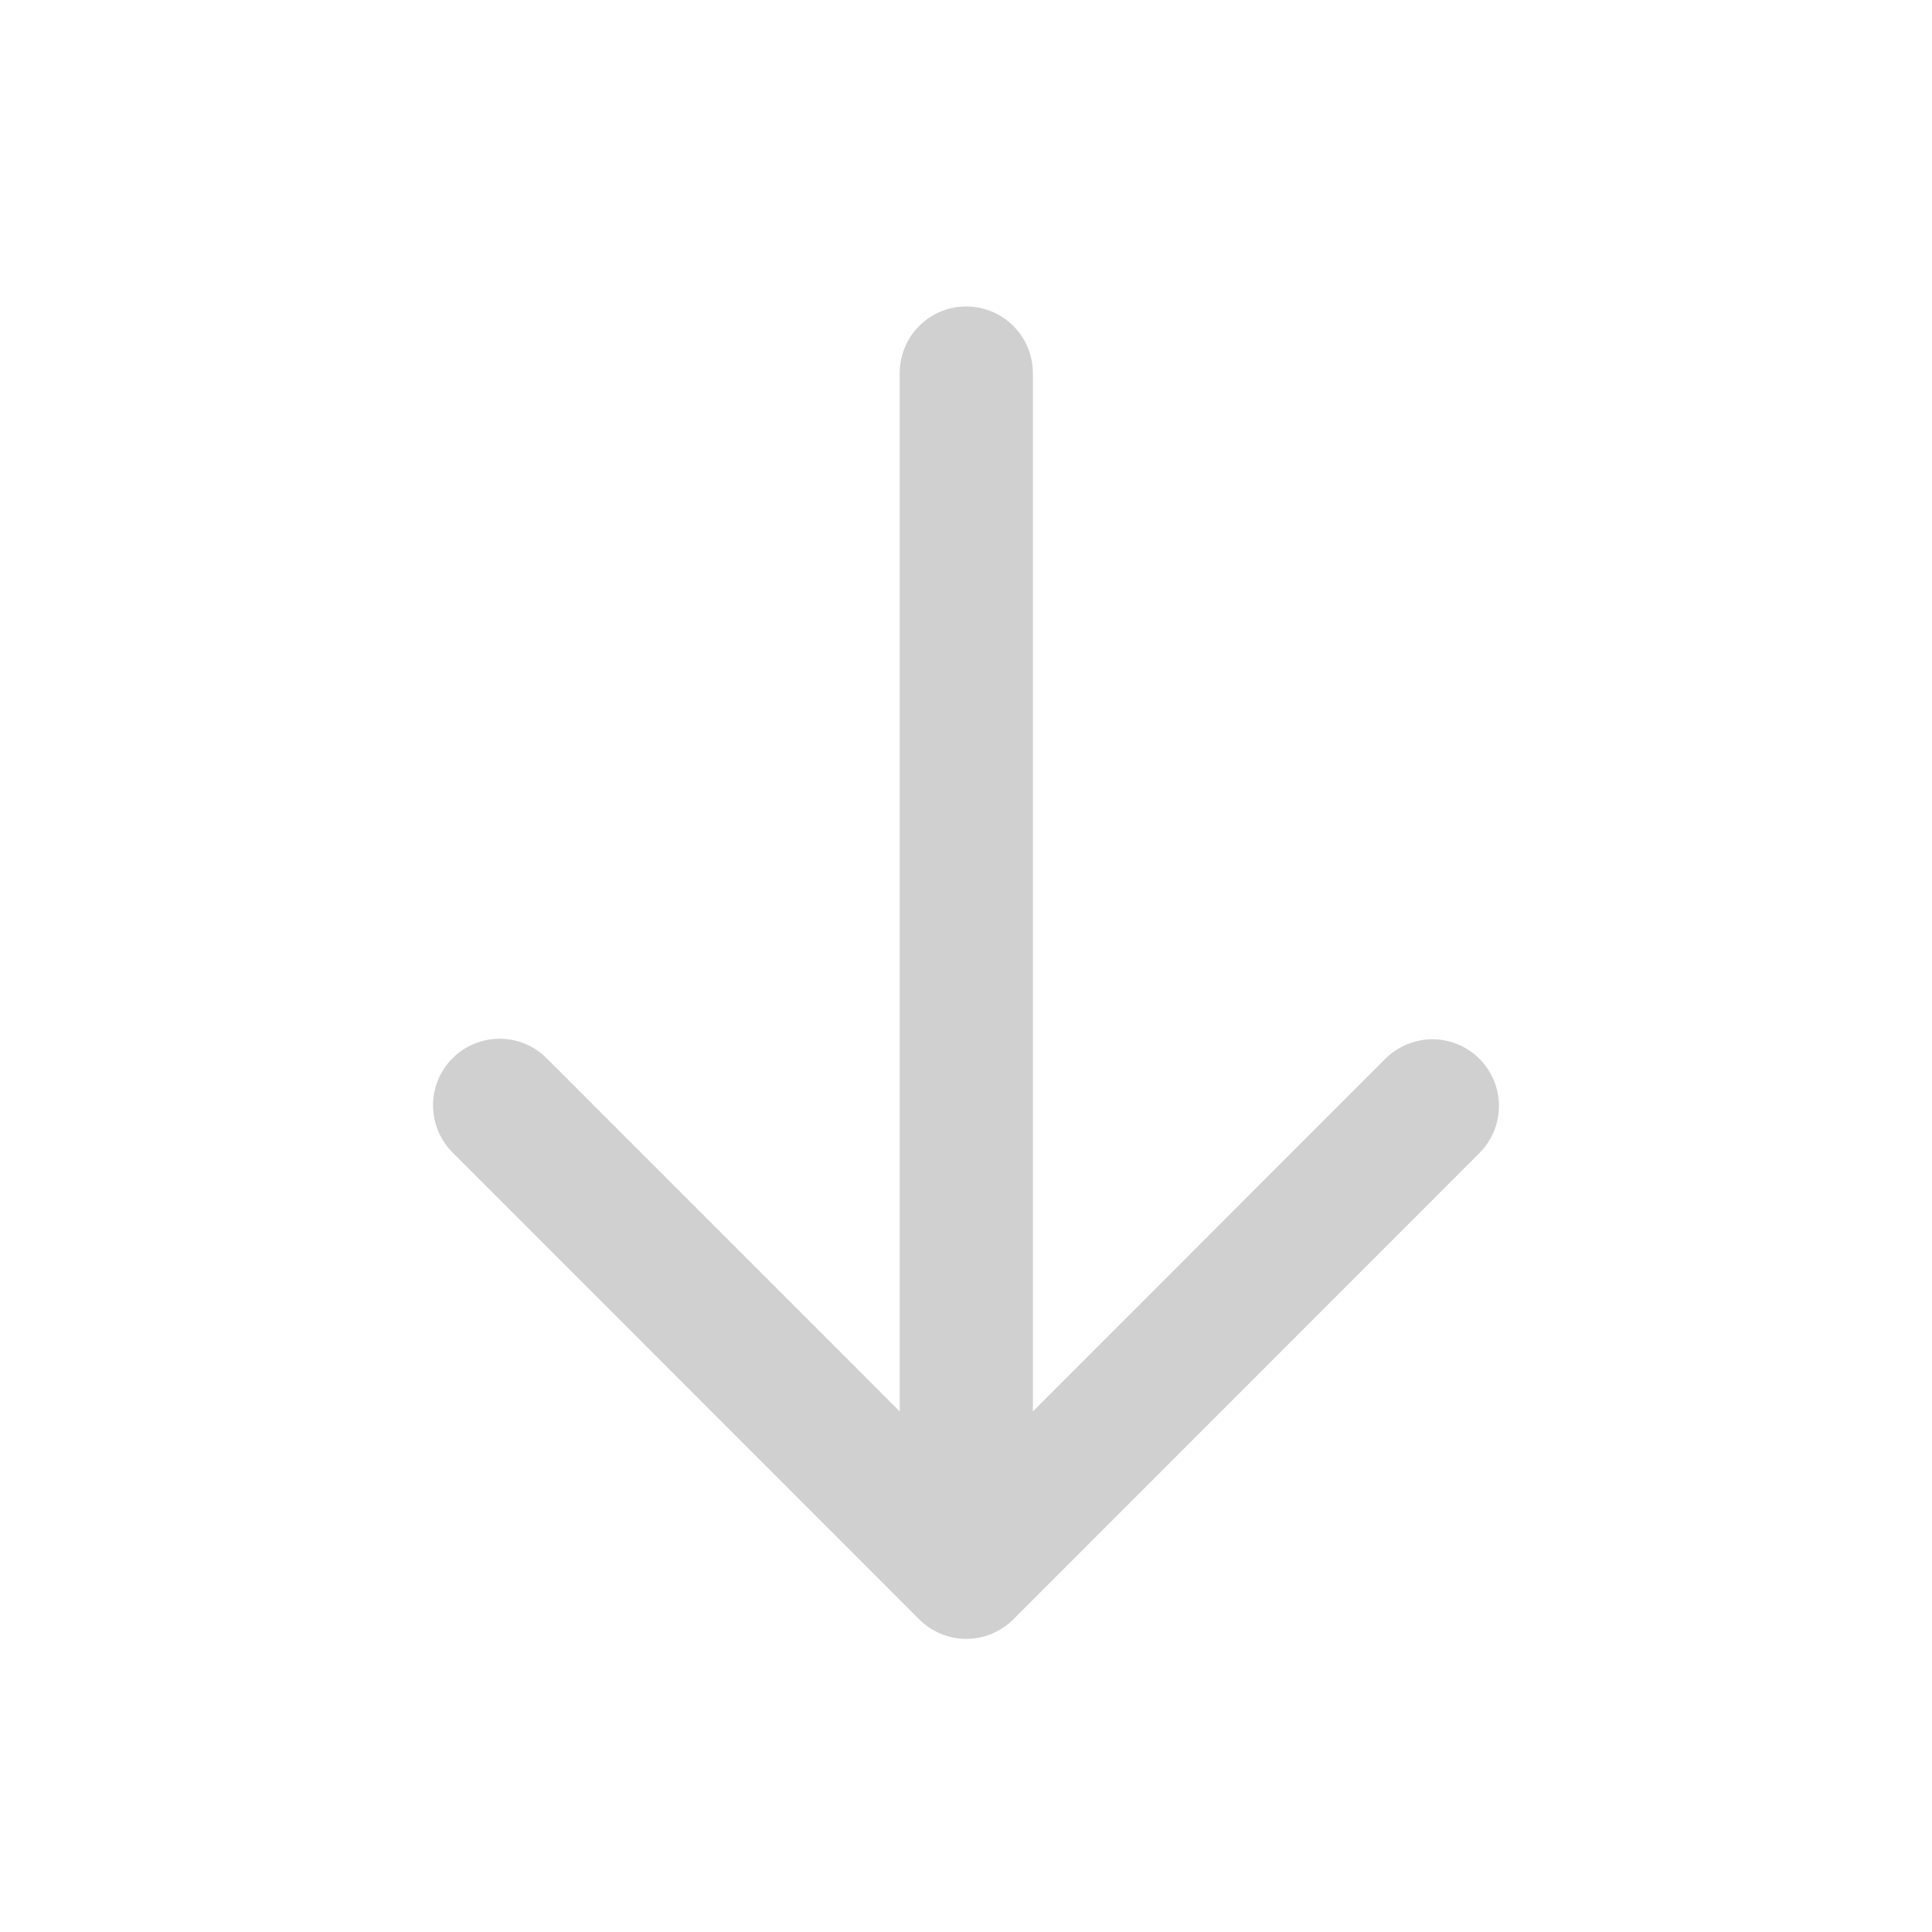 <svg width="29" height="29" viewBox="0 0 29 29" fill="none" xmlns="http://www.w3.org/2000/svg">
<path d="M13.505 5.6L13.505 21.186L8.214 15.893C8.122 15.798 8.011 15.723 7.89 15.671C7.768 15.62 7.637 15.592 7.505 15.592C7.373 15.591 7.242 15.617 7.12 15.667C6.997 15.717 6.886 15.791 6.793 15.885C6.699 15.978 6.625 16.089 6.575 16.212C6.525 16.334 6.499 16.465 6.5 16.598C6.501 16.73 6.528 16.86 6.579 16.982C6.631 17.104 6.706 17.214 6.801 17.307L13.797 24.307C13.985 24.494 14.239 24.6 14.504 24.6C14.769 24.6 15.023 24.494 15.211 24.307L22.207 17.307C22.3 17.214 22.374 17.104 22.424 16.983C22.474 16.861 22.5 16.731 22.5 16.6C22.5 16.402 22.441 16.209 22.331 16.044C22.222 15.88 22.066 15.752 21.883 15.676C21.7 15.6 21.499 15.58 21.306 15.619C21.112 15.658 20.934 15.753 20.794 15.893L15.504 21.186L15.504 5.6C15.504 5.334 15.398 5.08 15.211 4.893C15.023 4.705 14.769 4.6 14.504 4.6C14.239 4.6 13.985 4.705 13.797 4.893C13.61 5.08 13.505 5.334 13.505 5.6Z" fill="#D0D0D0"/>
</svg>
